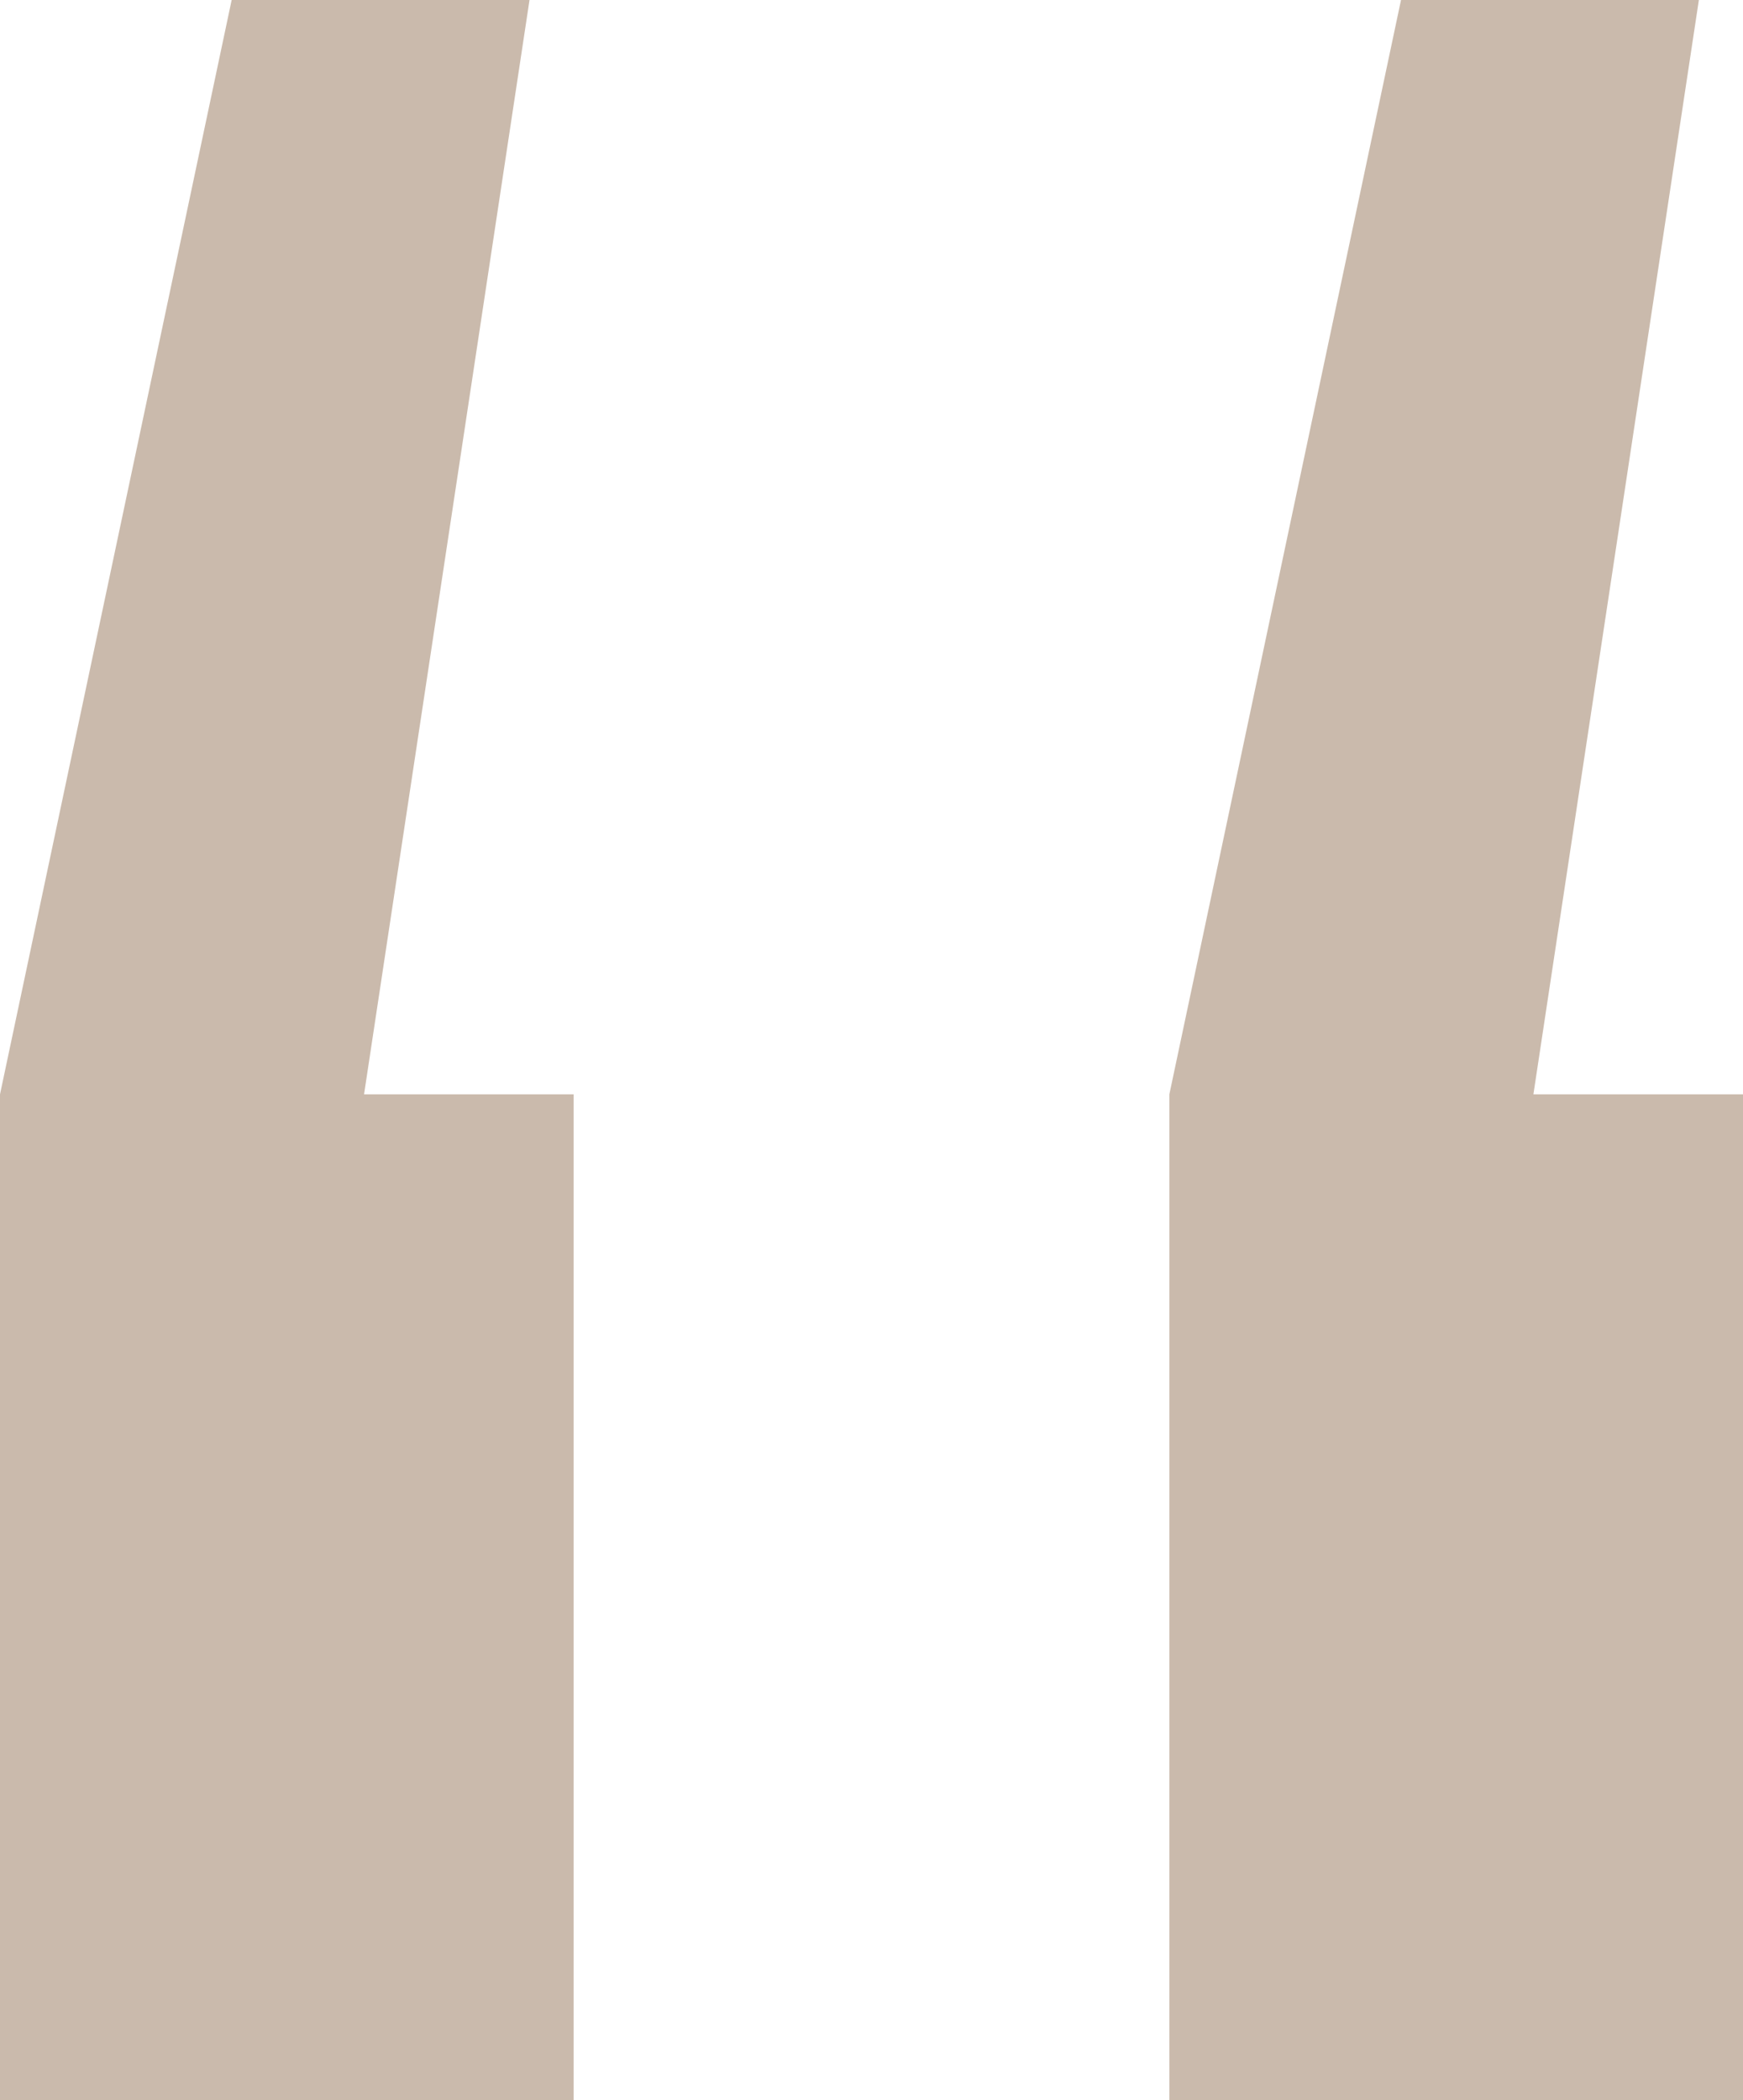 <?xml version="1.0" encoding="UTF-8"?> <svg xmlns="http://www.w3.org/2000/svg" width="88" height="106" viewBox="0 0 88 106" fill="none"> <path d="M26.734 0L18.38 55.232H28.962V106H0V55.232L11.696 0H26.734ZM85.772 0L77.418 55.232H88V106H59.038V55.232L70.734 0H85.772Z" fill="#CABAAC"></path> </svg> 
